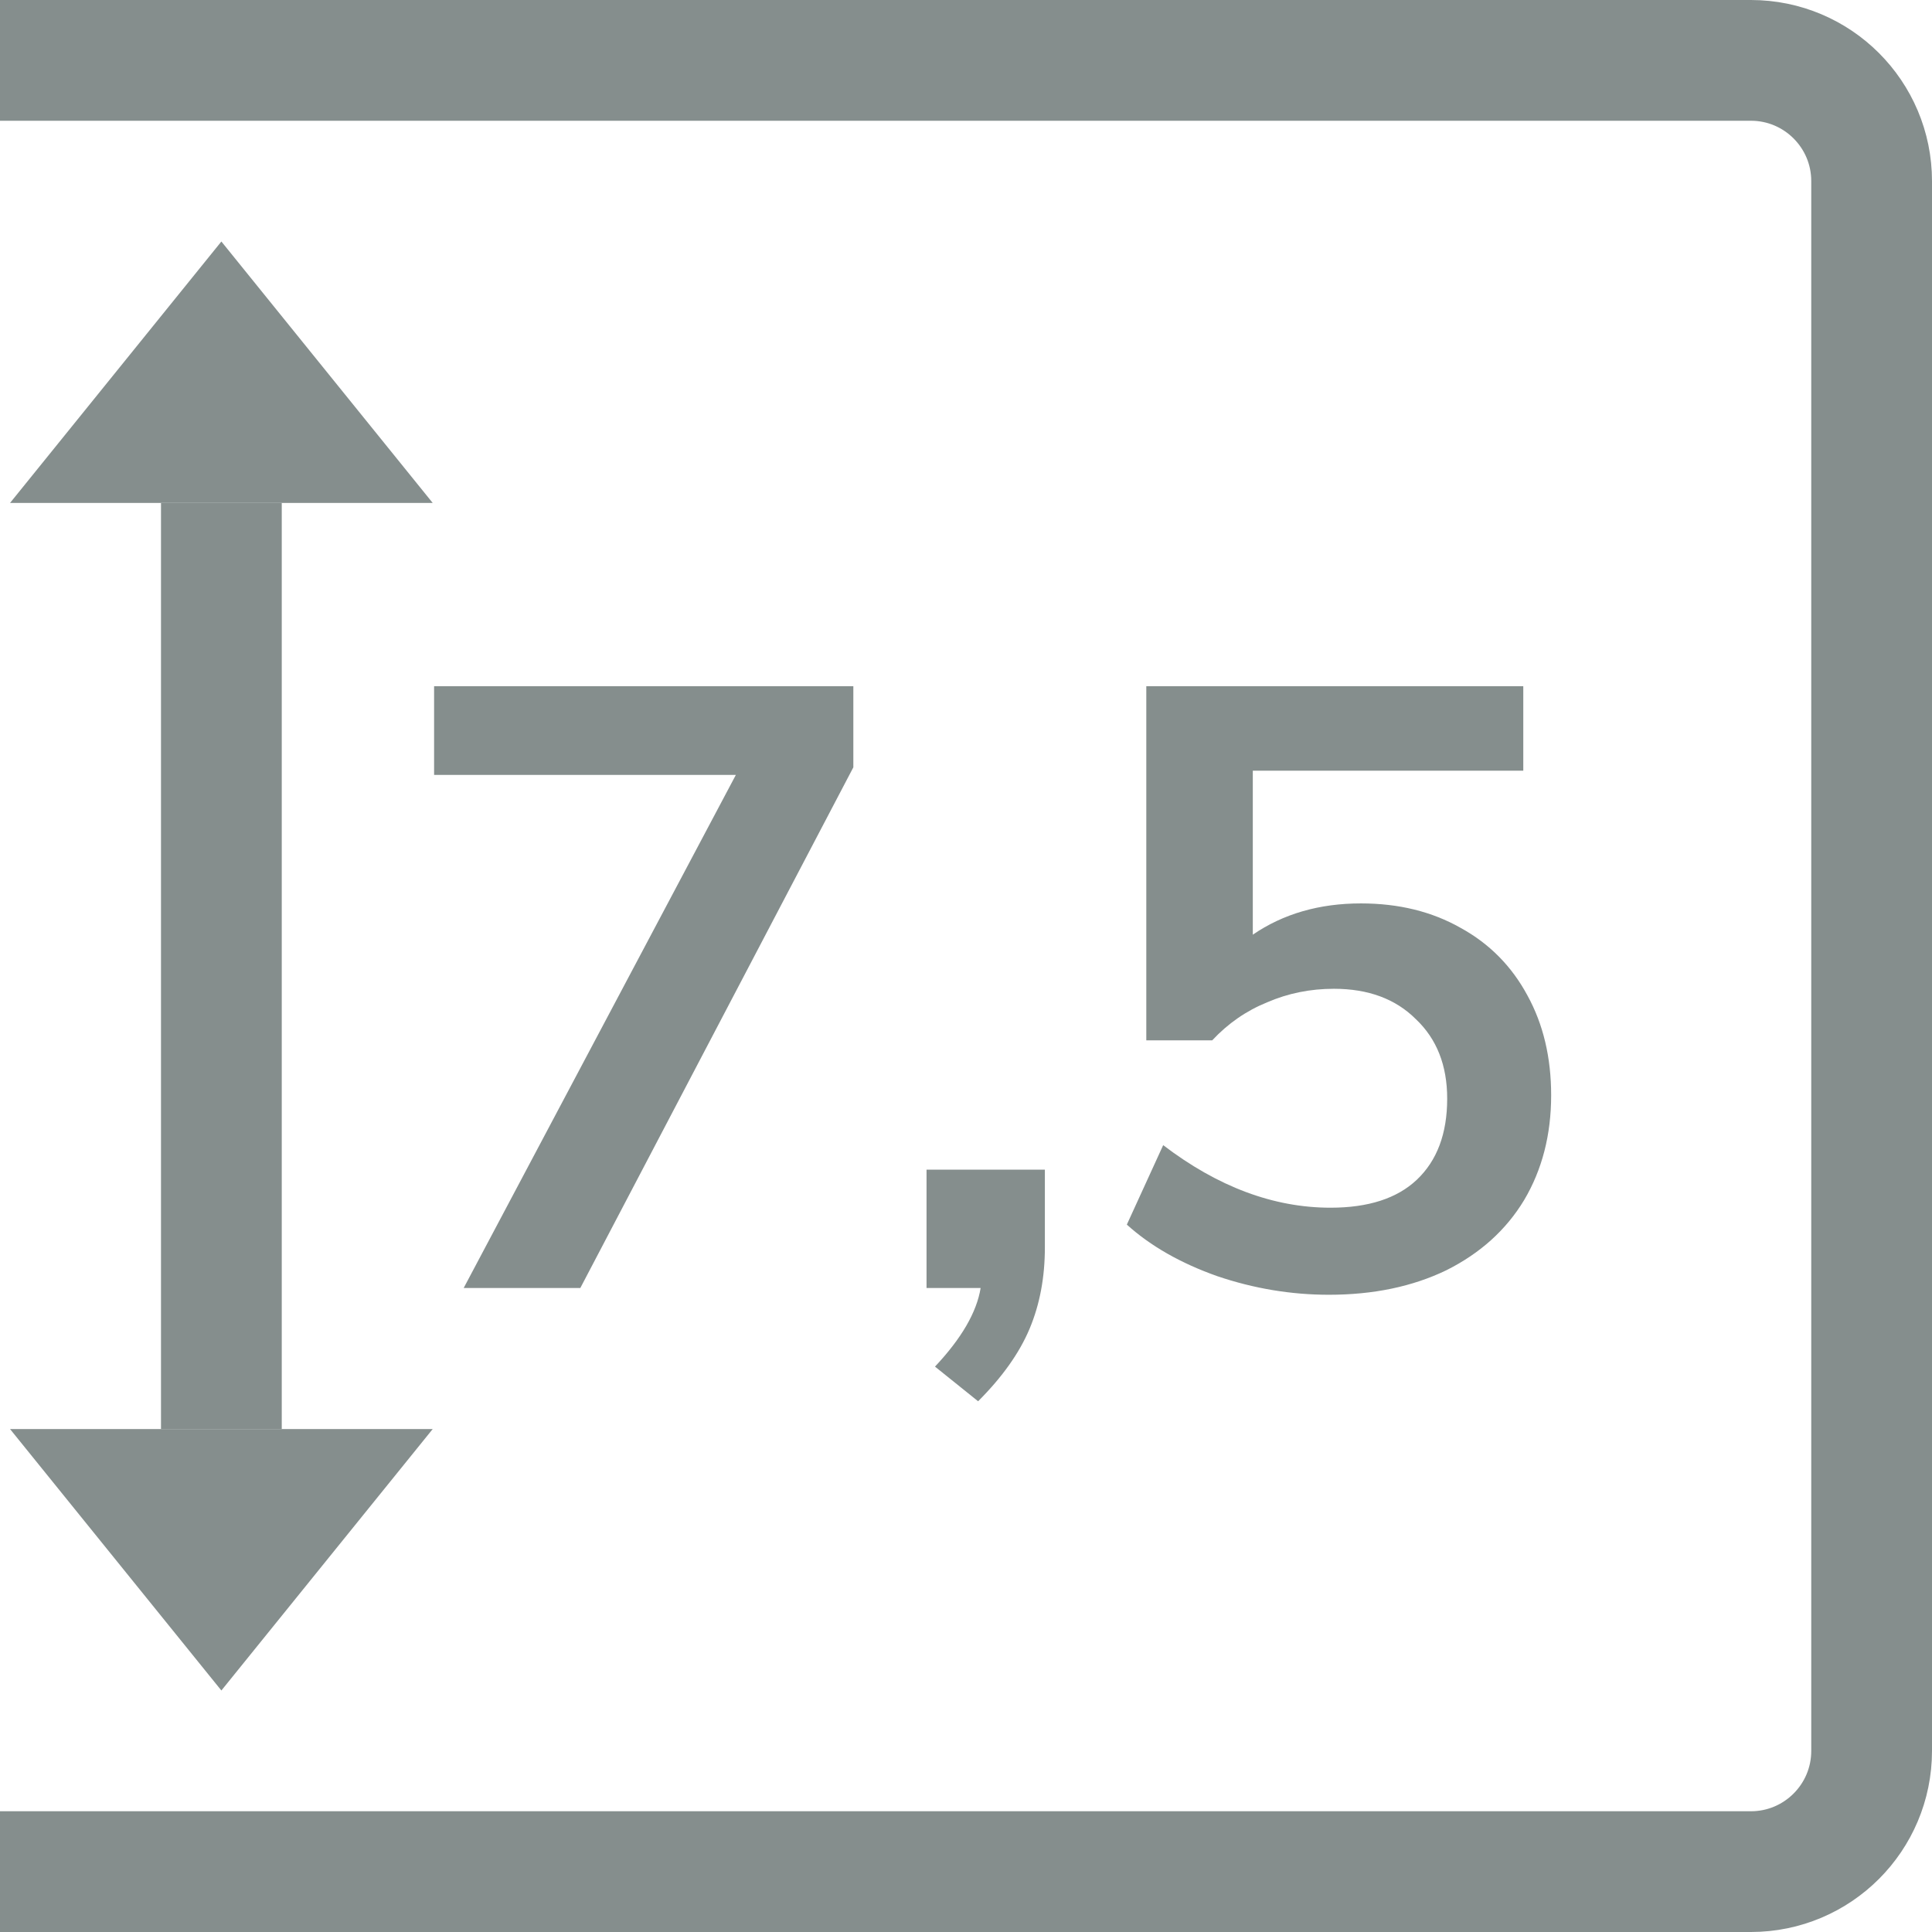<svg width="96" height="96" viewBox="0 0 96 96" fill="none" xmlns="http://www.w3.org/2000/svg">
<g clip-path="url(#clip0_2915_7039)">
<path d="M21.57 34.096H42.402V38.128L28.836 64H23.04L36.564 38.506H21.57V34.096ZM51.919 58.12V61.984C51.919 63.468 51.667 64.812 51.163 66.016C50.66 67.22 49.806 68.424 48.602 69.628L46.459 67.906C47.776 66.506 48.532 65.204 48.727 64H46.039V58.12H51.919ZM67.626 44.89C69.502 44.89 71.154 45.296 72.582 46.108C74.01 46.892 75.117 48.012 75.9 49.468C76.684 50.896 77.076 52.548 77.076 54.424C77.076 56.384 76.629 58.12 75.733 59.632C74.837 61.116 73.549 62.278 71.868 63.118C70.189 63.93 68.243 64.336 66.031 64.336C64.154 64.336 62.306 64.028 60.486 63.412C58.666 62.768 57.169 61.914 55.992 60.85L57.798 56.902C60.514 58.974 63.286 60.01 66.115 60.01C67.99 60.01 69.418 59.548 70.398 58.624C71.406 57.672 71.91 56.328 71.91 54.592C71.91 52.94 71.392 51.624 70.356 50.644C69.349 49.636 67.99 49.132 66.282 49.132C65.106 49.132 64.001 49.356 62.965 49.804C61.928 50.224 61.019 50.854 60.234 51.694H56.959V34.096H75.691V38.296H62.251V46.444C63.763 45.408 65.555 44.89 67.626 44.89Z" fill="#858E8D"/>
<path d="M0 3C-1.657 3 -3 4.343 -3 6V90C-3 91.657 -1.657 93 0 93H87C90.314 93 93 90.314 93 87V9C93 5.686 90.314 3 87 3H0Z" stroke="#858E8D" stroke-width="6" stroke-linejoin="round"/>
<path d="M11 84L0.5 71.01L21.5 71.01L11 84Z" fill="#858E8D"/>
<rect x="8" y="71.01" width="46.019" height="6" transform="rotate(-90 8 71.01)" fill="#858E8D"/>
<path d="M11 12L21.5 24.99L0.5 24.99L11 12Z" fill="#858E8D"/>
</g>
<defs>
<clipPath id="clip0_2915_7039">
<rect width="96" height="96" fill="white"/>
</clipPath>
</defs>
</svg>
